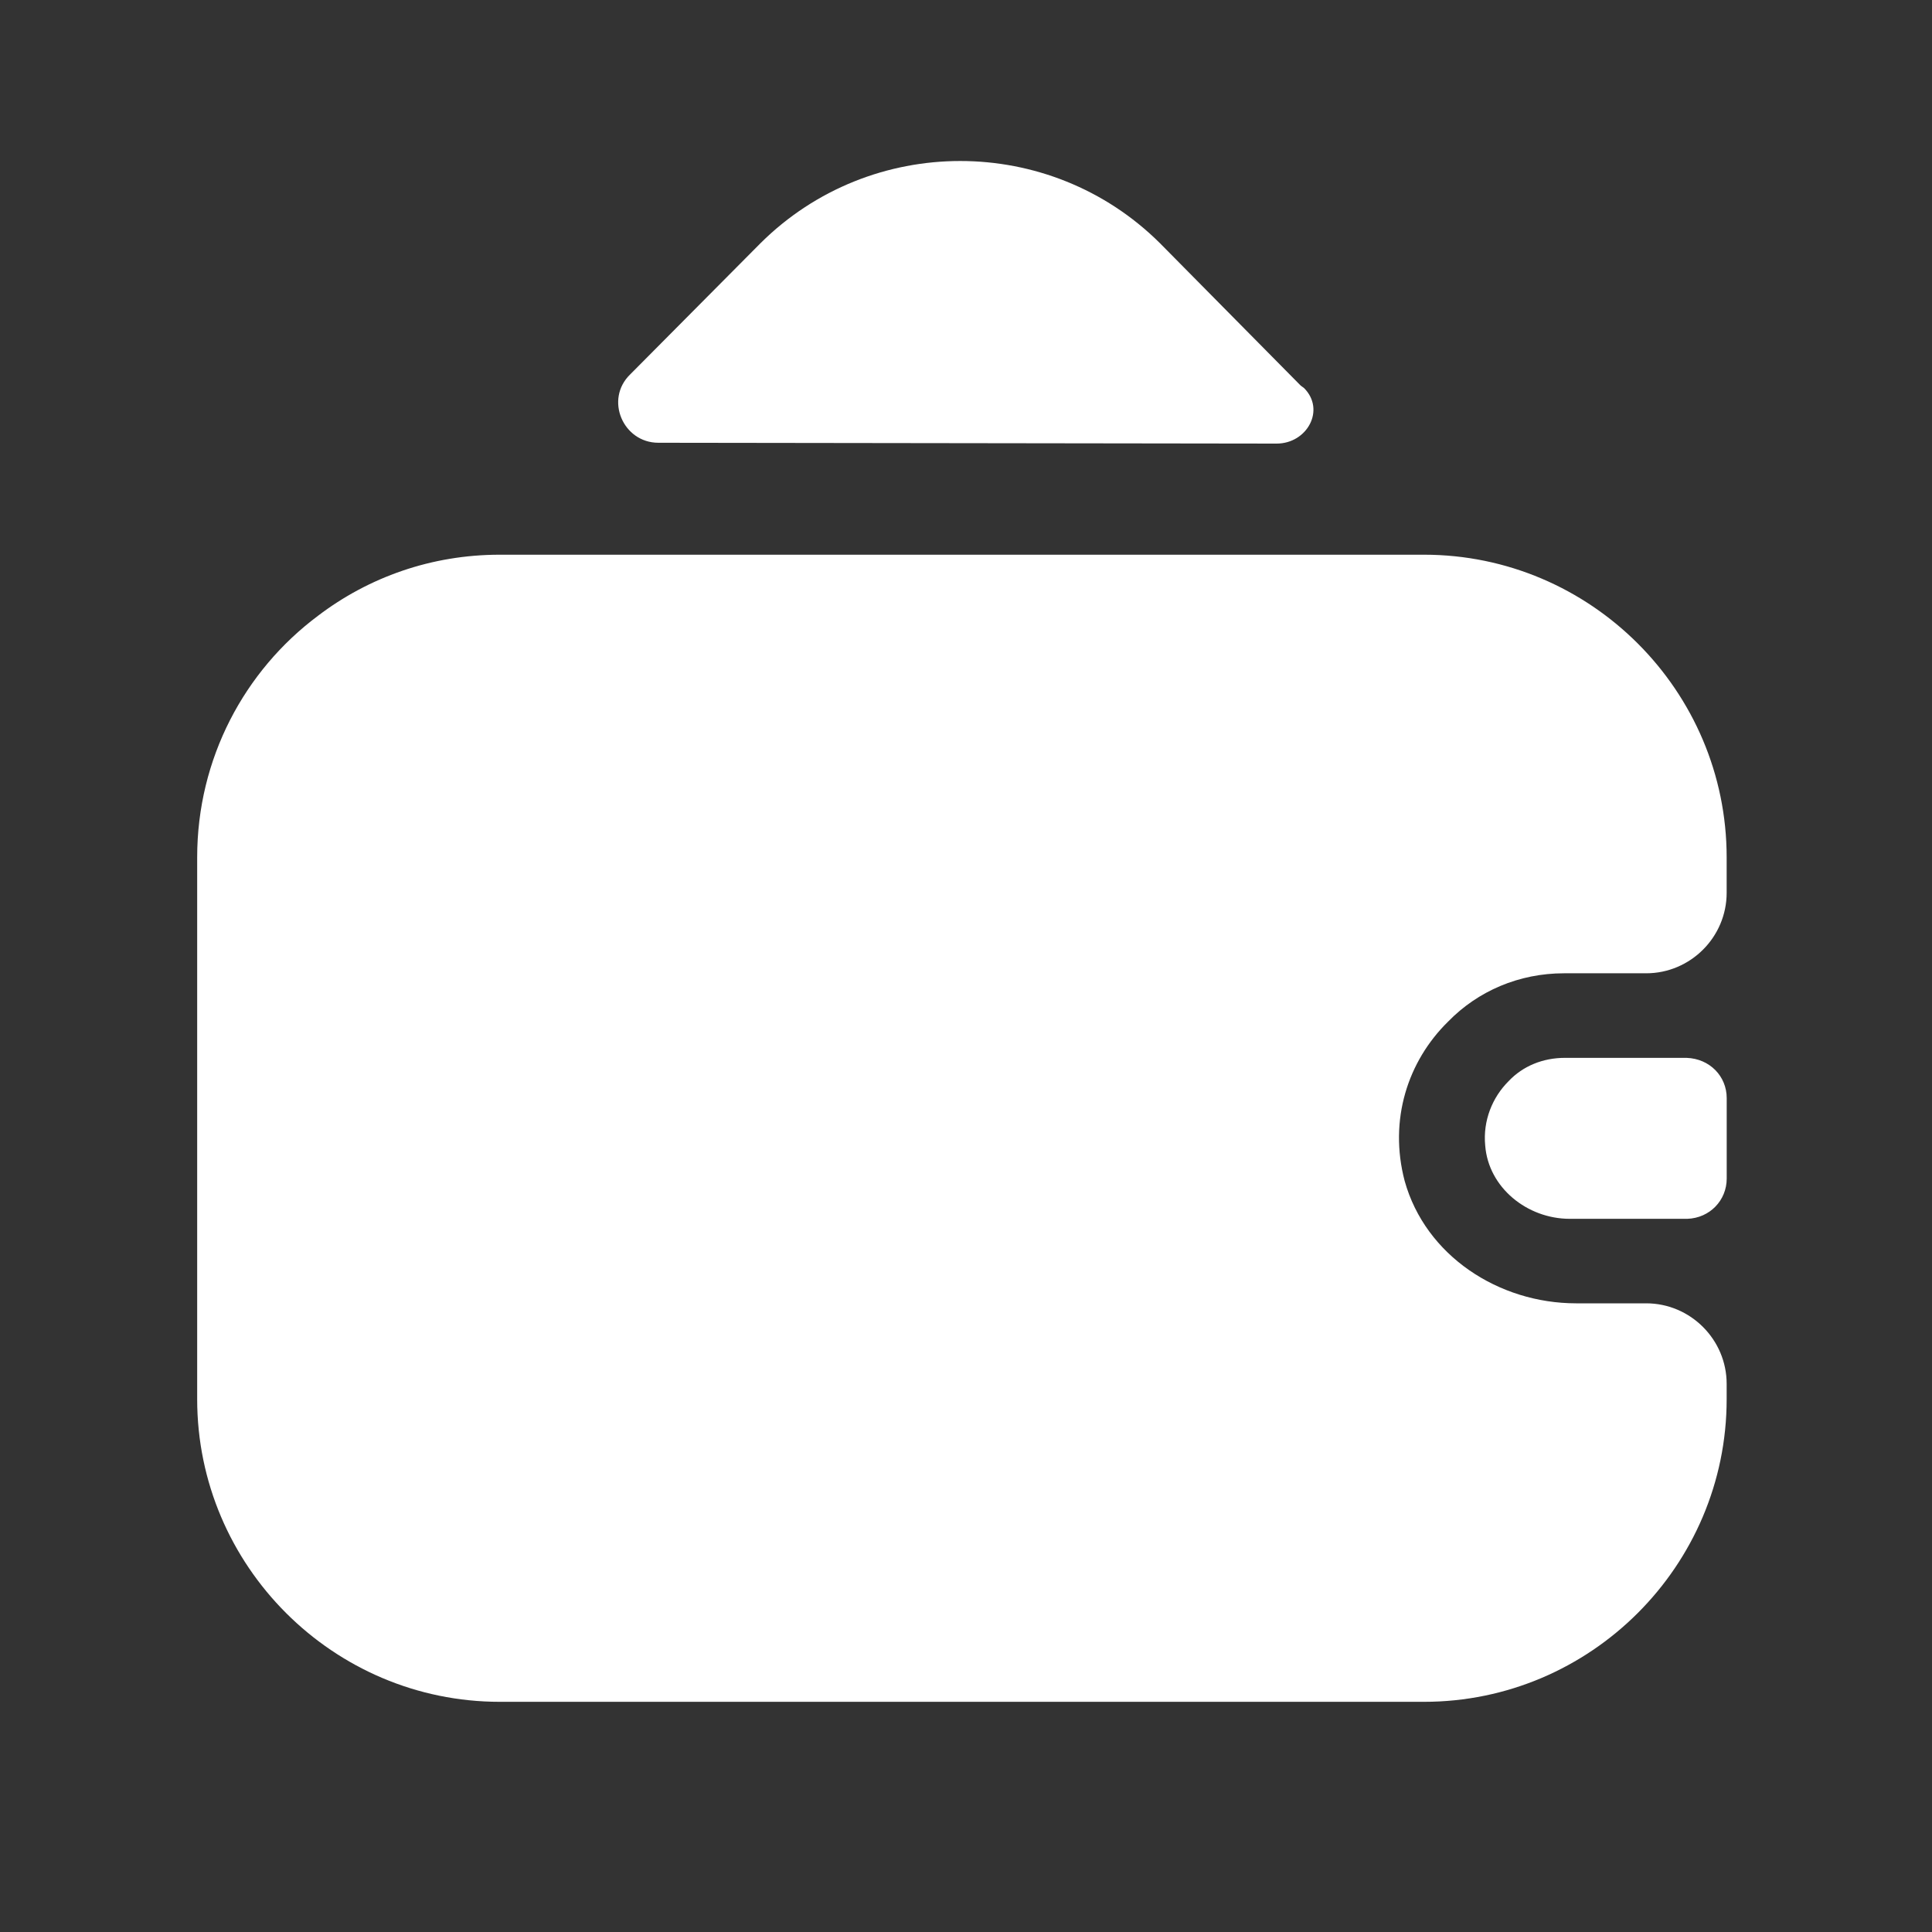 <svg width="35" height="35" viewBox="0 0 35 35" fill="none" xmlns="http://www.w3.org/2000/svg">
<rect x="0" y="0" width="35" height="35" fill="#333333" stroke="none"/>
<path d="M31.281 21.351C31.281 21.745 30.975 22.066 30.567 22.08H28.437C27.664 22.08 26.964 21.512 26.906 20.753C26.862 20.301 27.037 19.878 27.329 19.587C27.591 19.309 27.956 19.164 28.35 19.164H30.552C30.975 19.178 31.281 19.499 31.281 19.893V21.351Z" fill="white"/>
<path d="M25.447 21.395C25.826 22.751 27.153 23.611 28.553 23.611H29.822C30.624 23.611 31.28 24.268 31.28 25.07V25.347C31.28 28.366 28.816 30.83 25.797 30.83H9.055C6.036 30.83 3.572 28.366 3.572 25.347V15.532C3.572 13.738 4.432 12.149 5.759 11.157C6.678 10.457 7.816 10.049 9.055 10.049H25.797C28.816 10.049 31.28 12.513 31.28 15.532V16.174C31.28 16.976 30.624 17.632 29.822 17.632H28.334C27.518 17.632 26.774 17.953 26.234 18.507C25.505 19.222 25.155 20.286 25.447 21.395Z" fill="white"/>
<path d="M23.127 8.036L11.927 8.021C11.285 8.021 10.95 7.234 11.417 6.782L13.779 4.404C15.777 2.421 19.015 2.421 21.012 4.404L23.564 6.986C23.579 7 23.608 7.015 23.623 7.029C24.017 7.423 23.681 8.036 23.127 8.036Z" fill="white"/>
</svg>
